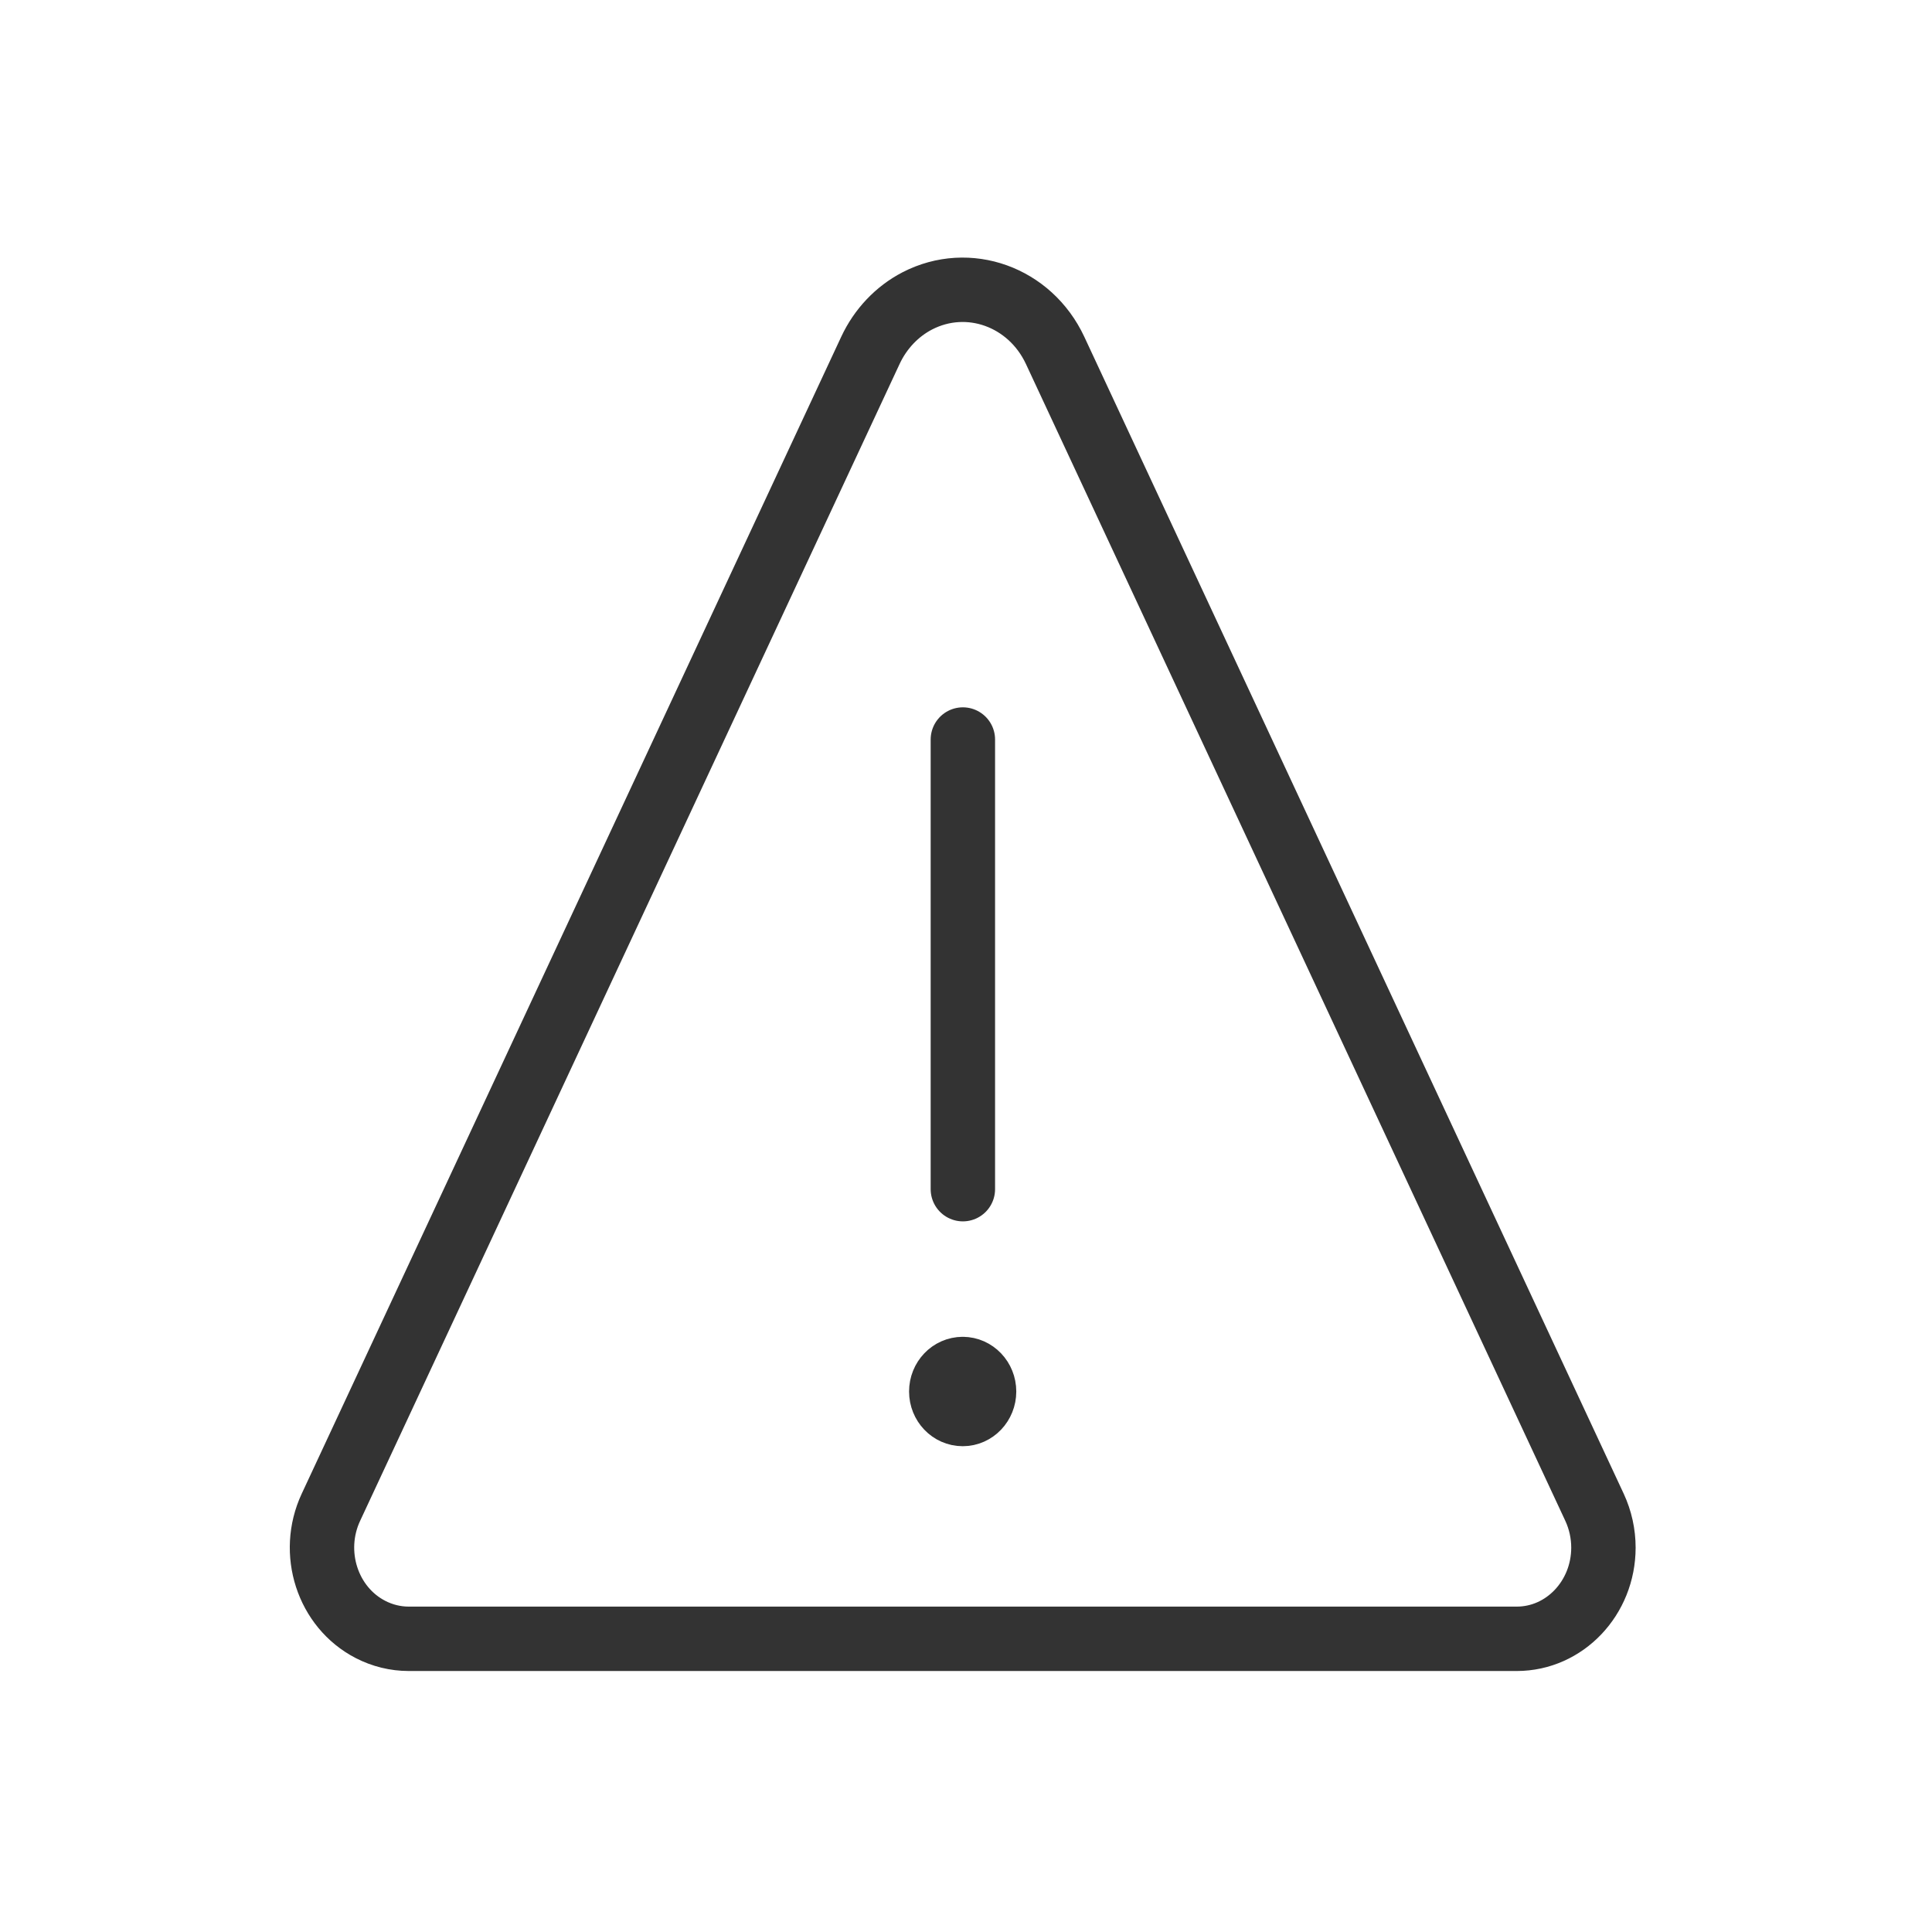 <svg width="45" height="45" viewBox="0 0 45 45" fill="none" xmlns="http://www.w3.org/2000/svg">
<path d="M22.424 31.887C22.148 31.887 21.924 32.121 21.924 32.411C21.924 32.701 22.148 32.935 22.424 32.935C22.697 32.935 22.921 32.701 22.921 32.411C22.921 32.121 22.697 31.887 22.424 31.887" stroke="#333333" stroke-width="1.5" stroke-linecap="round" stroke-linejoin="round"/>
<path d="M22.427 27.698V17.225" stroke="#333333" stroke-width="1.5" stroke-linecap="round"/>
<path fill-rule="evenodd" clip-rule="evenodd" d="M24.575 8.16C23.99 6.91 22.555 6.395 21.366 7.008C20.892 7.254 20.508 7.659 20.274 8.16L7.707 35.109C7.216 36.163 7.627 37.436 8.629 37.953C8.906 38.096 9.211 38.171 9.521 38.171H35.328C36.442 38.171 37.346 37.221 37.347 36.048C37.347 35.724 37.276 35.402 37.14 35.109L24.575 8.16Z" stroke="#333333" stroke-width="1.5" stroke-linecap="round" stroke-linejoin="round"/>
</svg>
